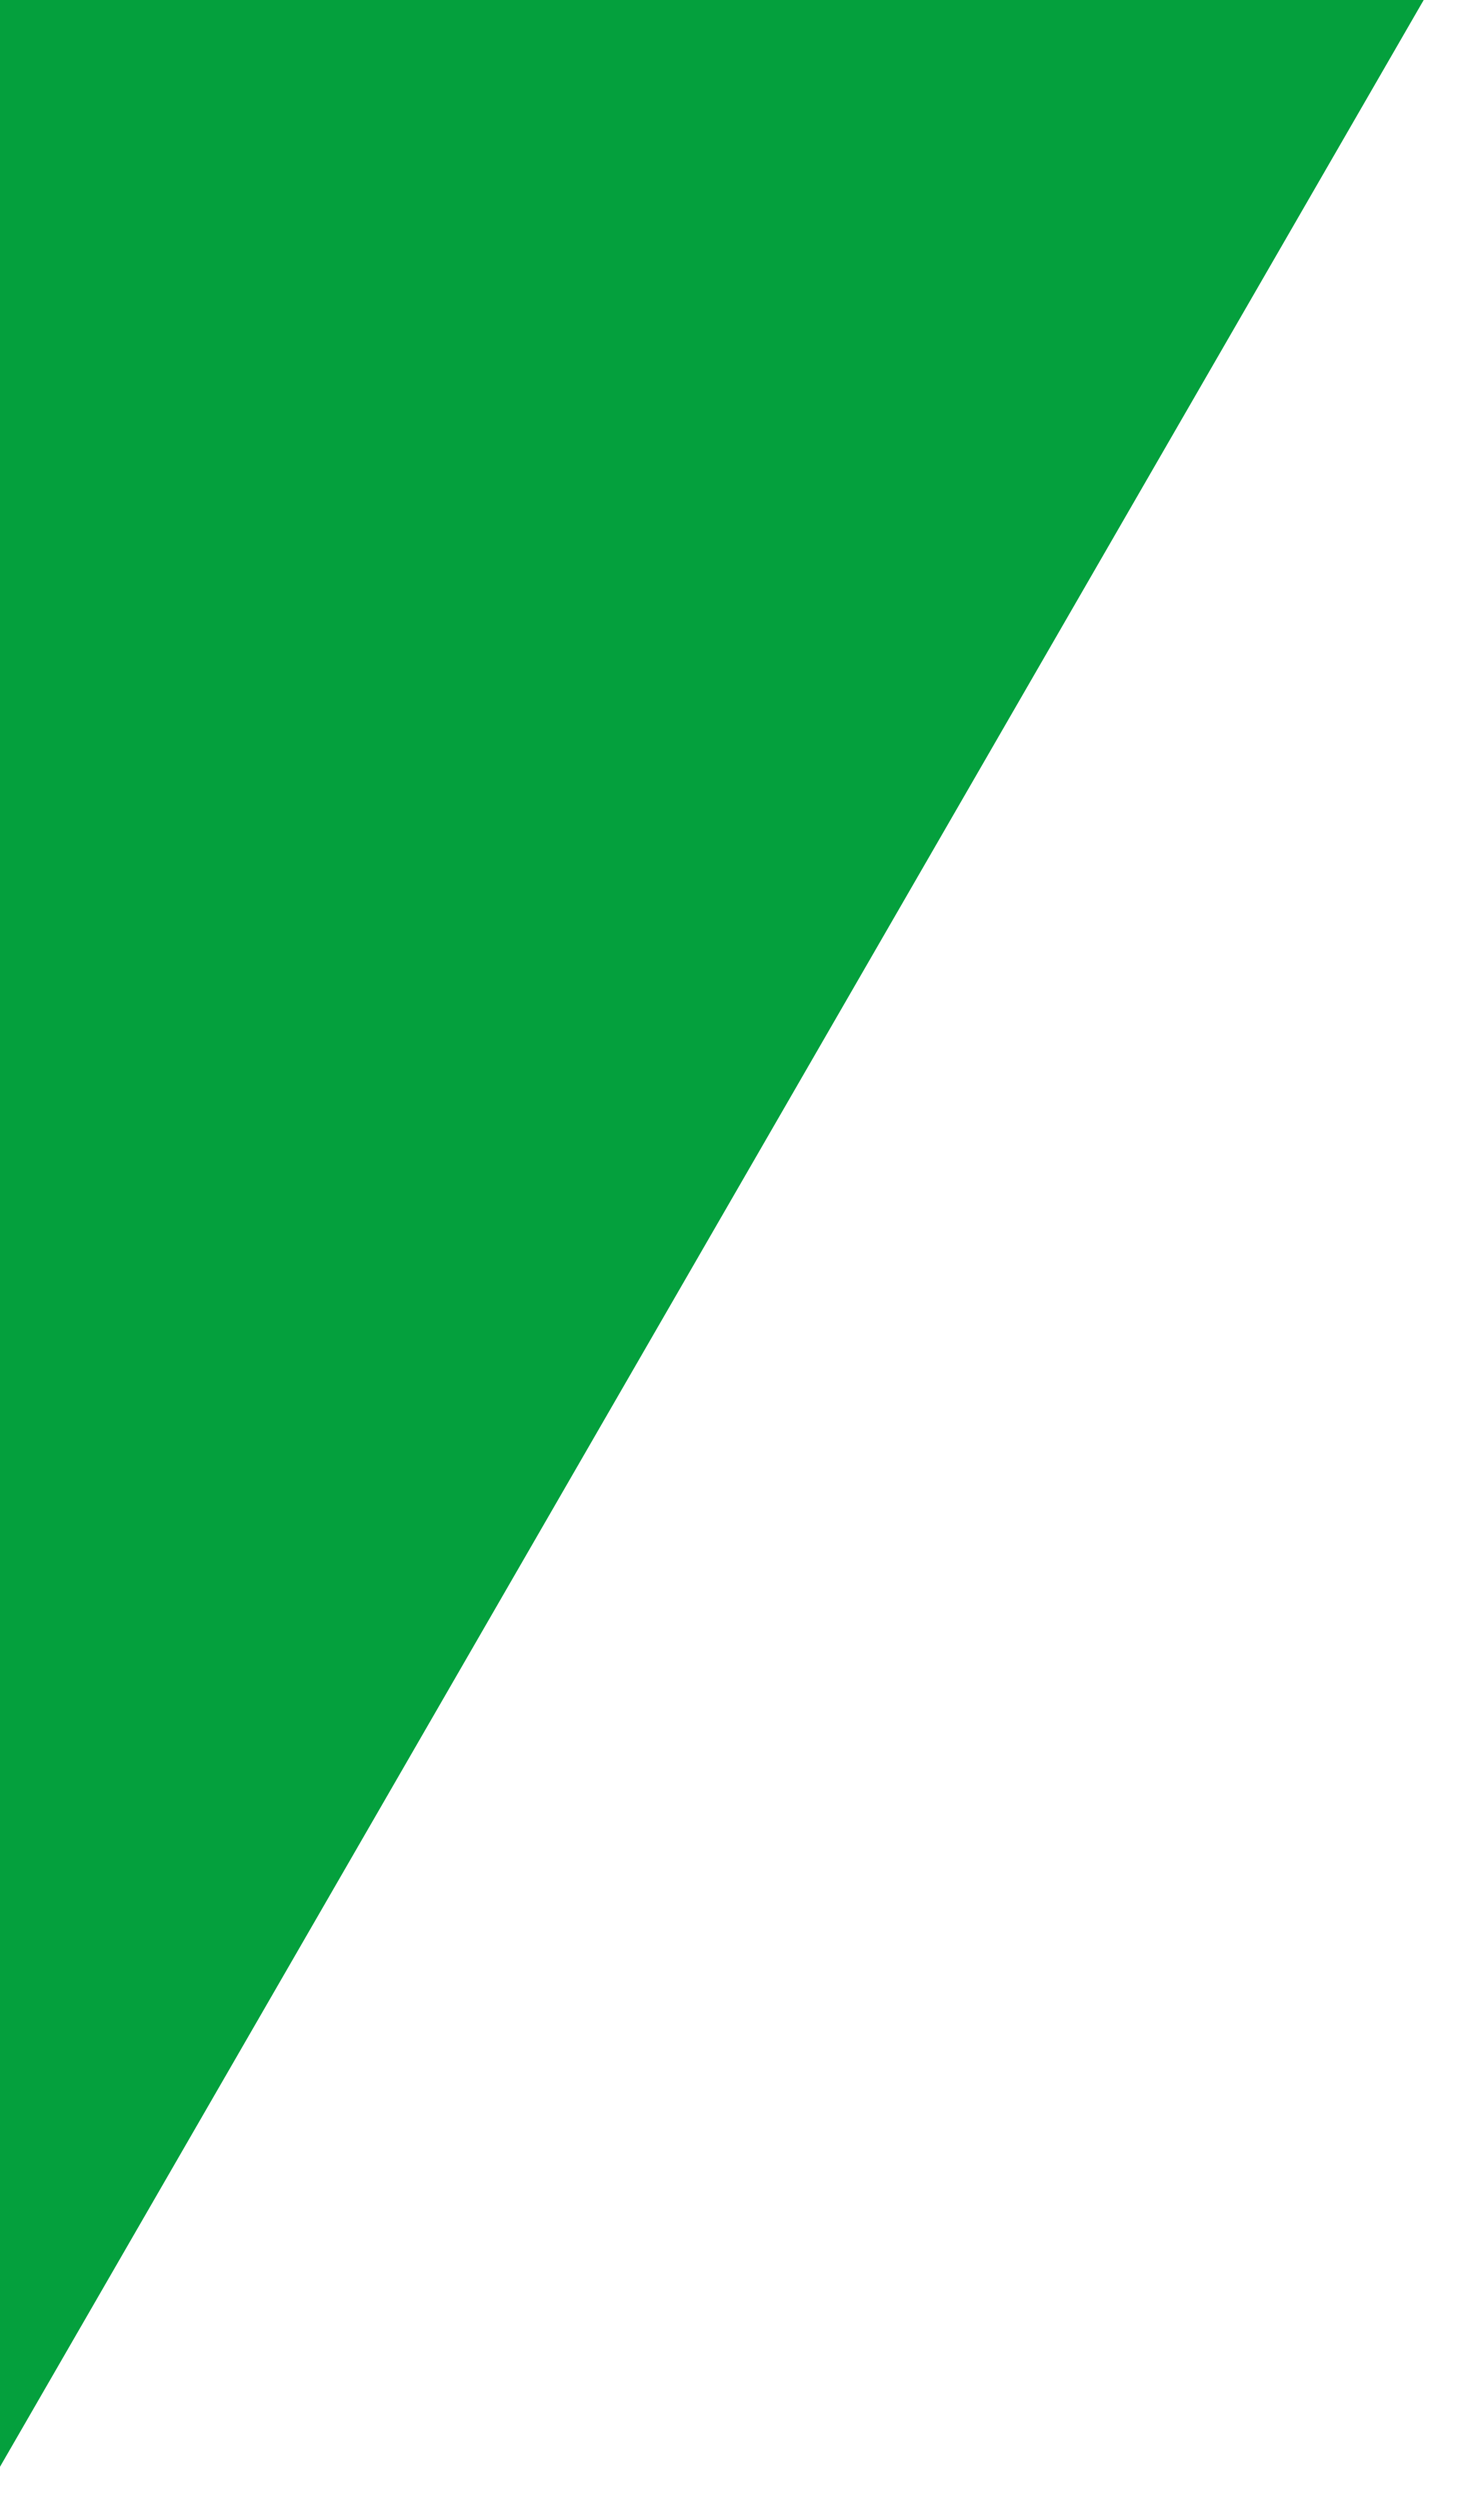 <?xml version="1.0" encoding="utf-8"?>
<!-- Generator: Adobe Illustrator 21.1.0, SVG Export Plug-In . SVG Version: 6.00 Build 0)  -->
<!DOCTYPE svg PUBLIC "-//W3C//DTD SVG 1.1//EN" "http://www.w3.org/Graphics/SVG/1.1/DTD/svg11.dtd">
<svg version="1.1" id="Layer_1" xmlns="http://www.w3.org/2000/svg" xmlns:xlink="http://www.w3.org/1999/xlink" x="0px" y="0px"
	 viewBox="0 0 1123 1926" style="enable-background:new 0 0 1123 1926;" xml:space="preserve">
<style type="text/css">
	.st0{clip-path:url(#SVGID_1_);}
	.st1{clip-path:url(#SVGID_2_);fill:#04A03D;}
</style>
<g>
	<defs>
		<rect id="SVGID_5_" width="1123" height="1926"/>
	</defs>
	<clipPath id="SVGID_1_">
		<use xlink:href="#SVGID_5_"  style="overflow:visible;"/>
	</clipPath>
	<g class="st0">
		<defs>
			
				<rect id="SVGID_7_" x="-499.7" y="-605.4" transform="matrix(0.866 0.5 -0.5 0.866 365.237 71.435)" width="1098" height="2645.3"/>
		</defs>
		<clipPath id="SVGID_2_">
			<use xlink:href="#SVGID_7_"  style="overflow:visible;"/>
		</clipPath>
		<rect x="0" y="-163" class="st1" width="2077" height="2077"/>
	</g>
</g>
</svg>
